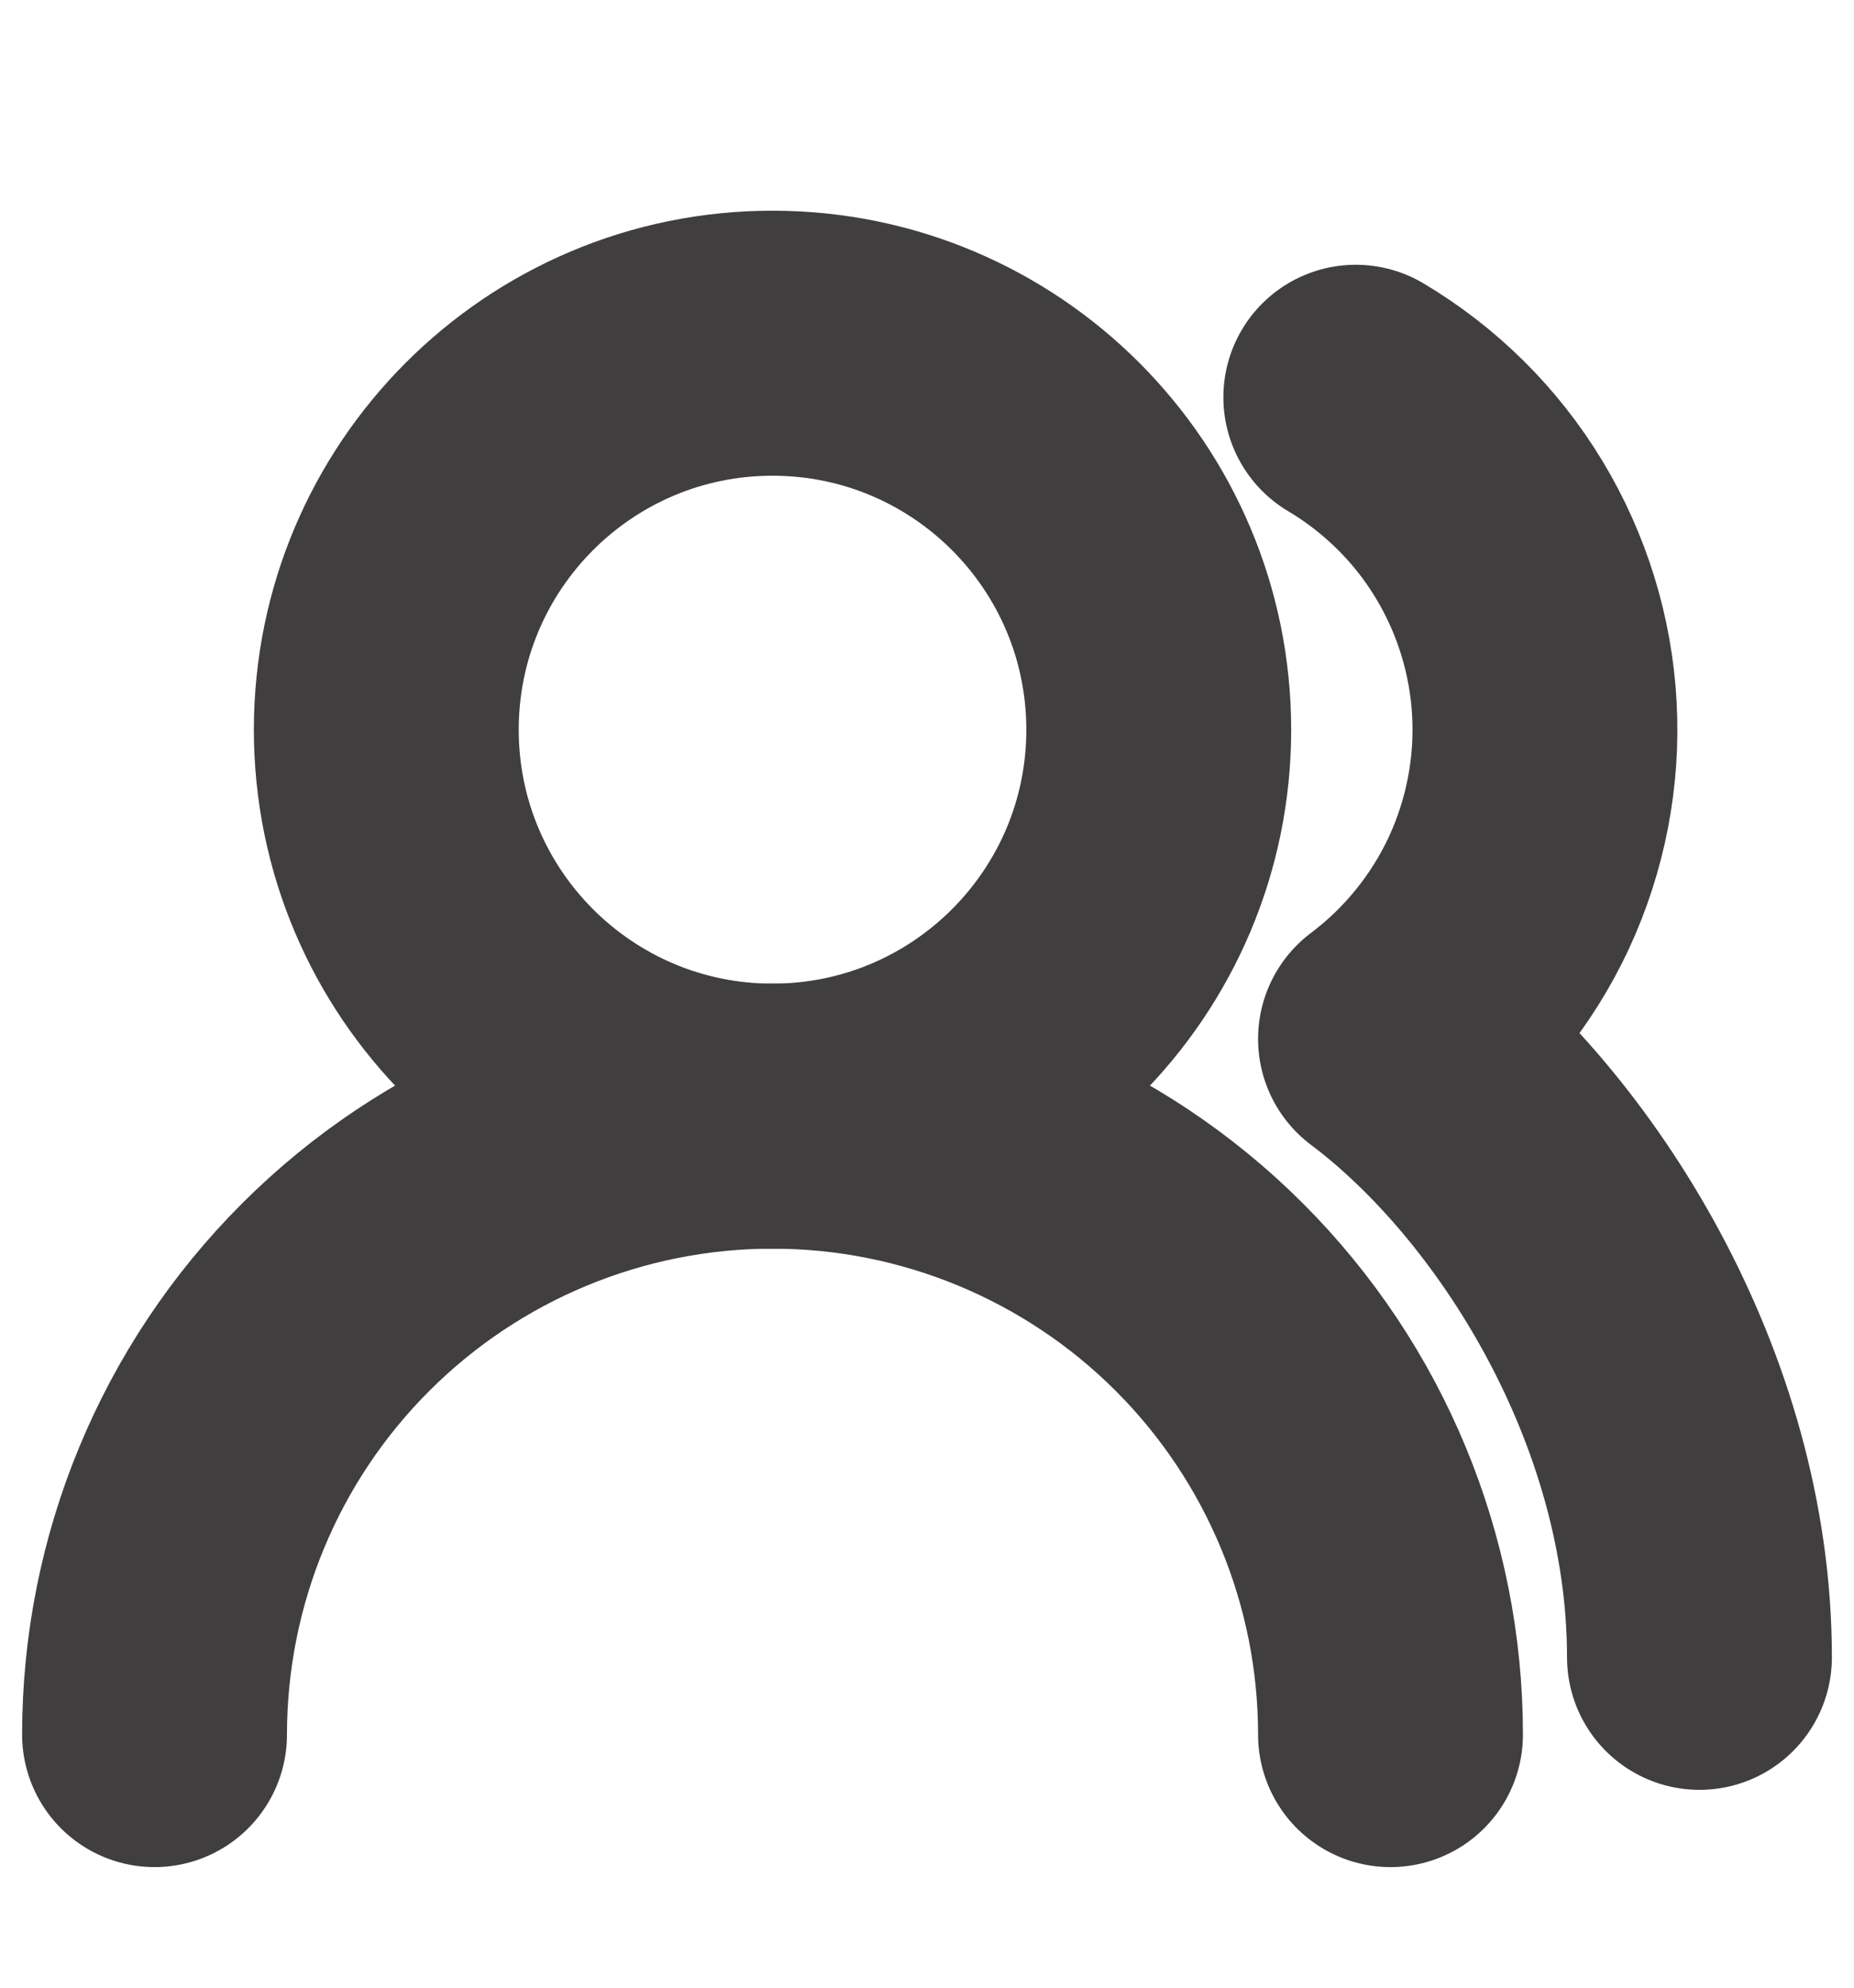 <svg width="14" height="15" viewBox="0 0 14 15" fill="none" xmlns="http://www.w3.org/2000/svg">
<g clip-path="url(#clip0_1060_9796)">
<path d="M10.5 13.09C10.5 11.852 10.008 10.665 9.133 9.79C8.258 8.915 7.071 8.423 5.833 8.423C4.596 8.423 3.409 8.915 2.534 9.79C1.658 10.665 1.167 11.852 1.167 13.09" stroke="#403E3E" stroke-width="2" stroke-linecap="round" stroke-linejoin="round"/>
<path d="M5.833 8.423C7.444 8.423 8.75 7.117 8.75 5.507C8.75 3.896 7.444 2.59 5.833 2.59C4.223 2.59 2.917 3.896 2.917 5.507C2.917 7.117 4.223 8.423 5.833 8.423Z" stroke="#403E3E" stroke-width="2" stroke-linecap="round" stroke-linejoin="round"/>
<path d="M12.833 12.507C12.833 10.541 11.667 8.715 10.5 7.84C10.883 7.552 11.19 7.174 11.393 6.74C11.595 6.305 11.688 5.828 11.662 5.349C11.636 4.87 11.492 4.405 11.244 3.995C10.996 3.585 10.65 3.243 10.238 2.998" stroke="#403E3E" stroke-width="2" stroke-linecap="round" stroke-linejoin="round"/>
</g>
<defs>
<clipPath id="clip0_1060_9796">
<rect width="14" height="14" fill="white" transform="translate(0 0.84)"/>
</clipPath>
</defs>
</svg>
